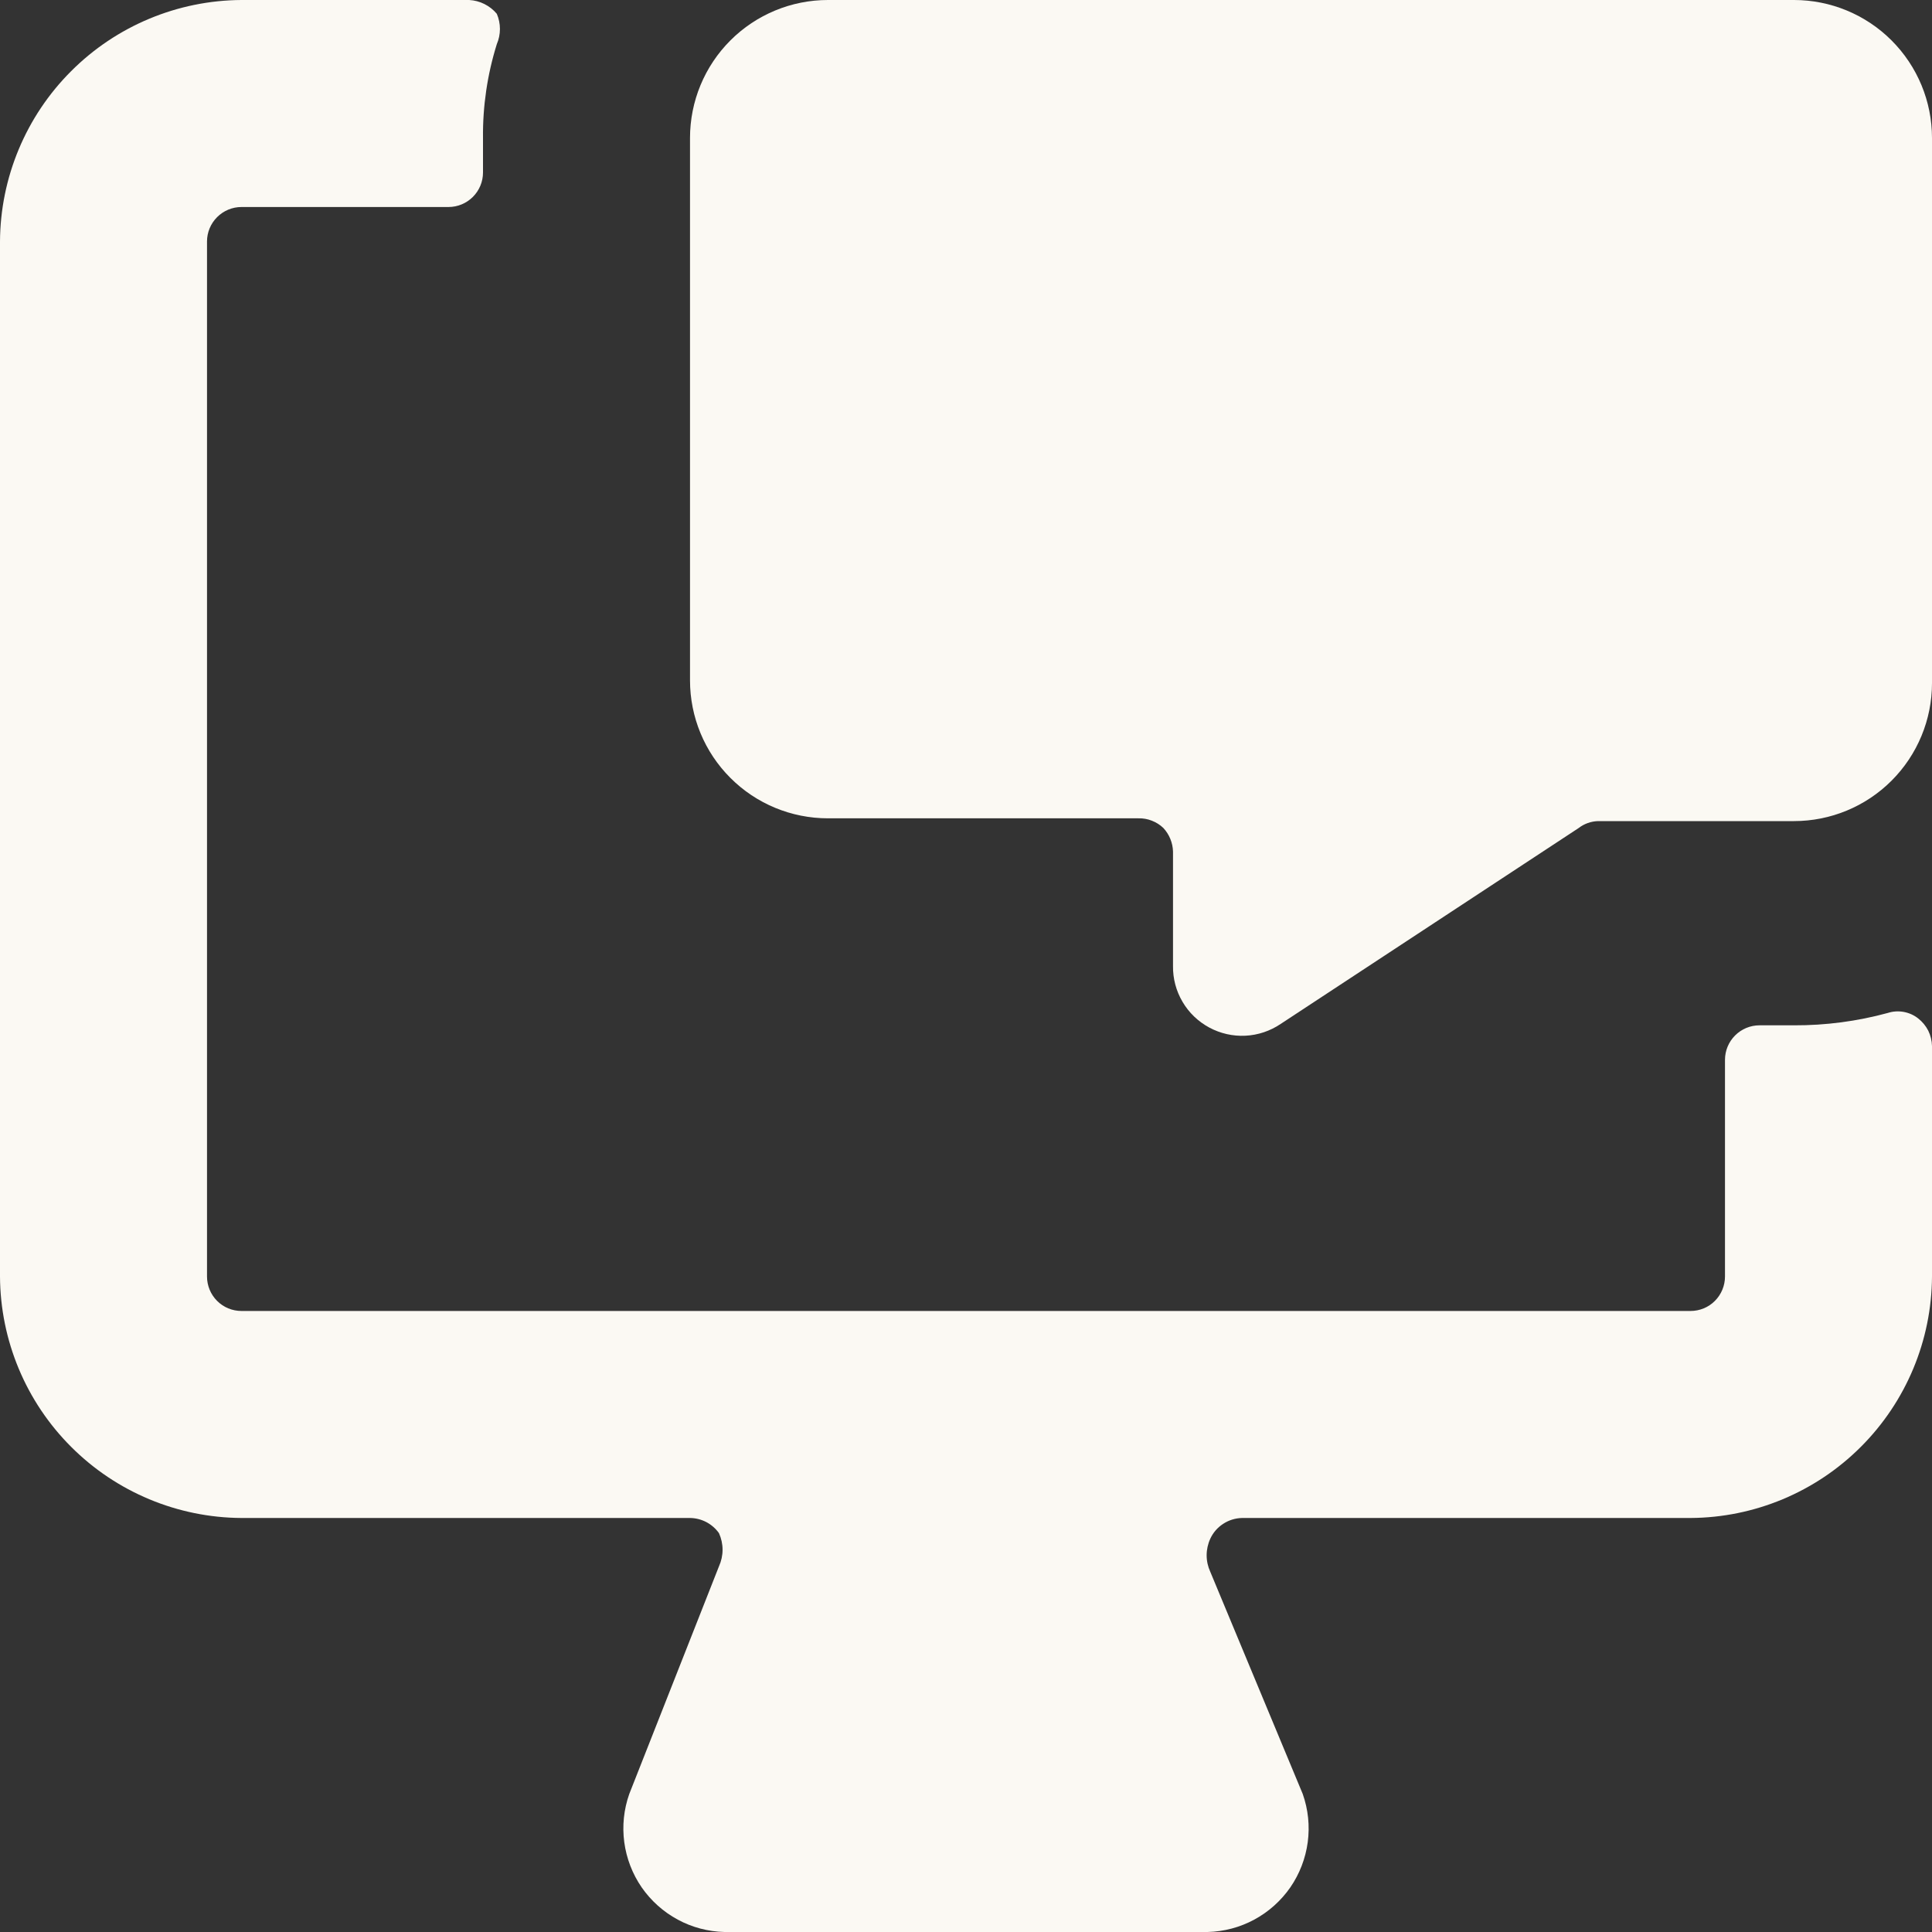 <svg width="34" height="34" viewBox="0 0 34 34" fill="none" xmlns="http://www.w3.org/2000/svg">
<rect x="0" y="0" width="34" height="34" fill="#333333" stroke="none"/>
<g clip-path="url(#clip0_744_2994)">
<path d="M12.143 11.973C12.143 12.617 12.398 13.235 12.854 13.69C13.309 14.146 13.927 14.401 14.571 14.401H20.035C20.116 14.399 20.196 14.413 20.271 14.443C20.346 14.472 20.415 14.515 20.473 14.571C20.578 14.684 20.638 14.831 20.643 14.984V17C20.64 17.222 20.698 17.44 20.811 17.631C20.923 17.822 21.086 17.978 21.281 18.083C21.476 18.188 21.696 18.238 21.918 18.227C22.139 18.216 22.353 18.144 22.537 18.02L27.783 14.571C27.88 14.496 27.999 14.454 28.123 14.45H31.571C32.215 14.45 32.833 14.194 33.288 13.739C33.744 13.283 34 12.665 34 12.021V2.429C34 1.784 33.744 1.167 33.288 0.711C32.833 0.256 32.215 0 31.571 0L14.571 0C13.927 0 13.309 0.256 12.854 0.711C12.398 1.167 12.143 1.784 12.143 2.429V11.973Z" fill="#FBF9F3"/>
<path d="M33.223 17.826C32.685 17.973 32.129 18.046 31.571 18.044H30.964C30.803 18.044 30.649 18.108 30.535 18.222C30.421 18.336 30.357 18.49 30.357 18.651V22.464C30.357 22.625 30.293 22.78 30.179 22.894C30.066 23.008 29.911 23.071 29.75 23.071H4.25C4.089 23.071 3.935 23.008 3.821 22.894C3.707 22.78 3.643 22.625 3.643 22.464V4.25C3.643 4.089 3.707 3.935 3.821 3.821C3.935 3.707 4.089 3.643 4.25 3.643H7.893C8.054 3.643 8.208 3.579 8.322 3.465C8.436 3.351 8.5 3.197 8.5 3.036V2.429C8.494 1.869 8.576 1.312 8.743 0.777C8.779 0.693 8.798 0.602 8.798 0.51C8.798 0.418 8.779 0.327 8.743 0.243C8.683 0.171 8.609 0.113 8.525 0.071C8.442 0.029 8.35 0.005 8.257 0L4.25 0C3.125 0.006 2.047 0.456 1.252 1.252C0.456 2.047 0.006 3.125 0 4.25L0 22.464C0.006 23.59 0.456 24.667 1.252 25.462C2.047 26.258 3.125 26.708 4.25 26.714H12.143C12.243 26.715 12.341 26.74 12.43 26.786C12.519 26.833 12.595 26.9 12.653 26.981C12.694 27.073 12.716 27.172 12.716 27.273C12.716 27.373 12.694 27.473 12.653 27.564L11.074 31.571C10.978 31.843 10.948 32.133 10.986 32.419C11.024 32.704 11.129 32.977 11.292 33.214C11.456 33.45 11.673 33.645 11.927 33.782C12.18 33.919 12.462 33.993 12.75 34H21.25C21.538 33.993 21.82 33.919 22.073 33.782C22.327 33.645 22.544 33.45 22.708 33.214C22.871 32.977 22.976 32.704 23.014 32.419C23.052 32.133 23.022 31.843 22.926 31.571L21.299 27.661C21.257 27.57 21.235 27.471 21.235 27.37C21.235 27.27 21.257 27.17 21.299 27.079C21.348 26.972 21.427 26.881 21.526 26.817C21.625 26.752 21.739 26.717 21.857 26.714H29.75C30.875 26.708 31.953 26.258 32.748 25.462C33.544 24.667 33.994 23.59 34 22.464V18.409C33.998 18.315 33.975 18.222 33.934 18.138C33.891 18.054 33.831 17.981 33.757 17.923C33.683 17.864 33.595 17.825 33.502 17.808C33.409 17.791 33.313 17.797 33.223 17.826V17.826Z" fill="#FBF9F3"/>
</g>
<defs>
<clipPath id="clip0_744_2994">
<rect width="34" height="34" fill="white"/>
</clipPath>
</defs>
</svg>
